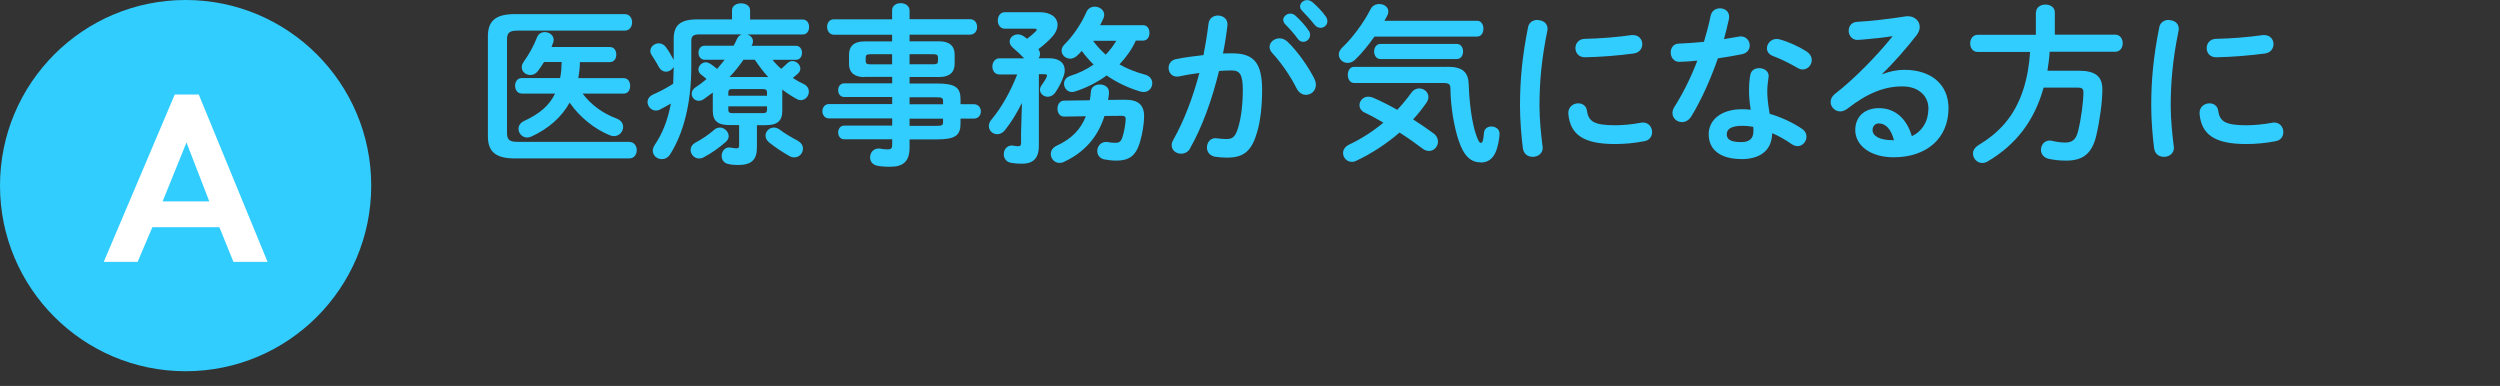 <?xml version="1.0" encoding="UTF-8"?><svg id="_文字" xmlns="http://www.w3.org/2000/svg" viewBox="0 0 285 44"><rect x="0" y="0" width="285" height="44" fill="#333333" stroke="none"/><defs><style>.cls-1{fill:#fff;}.cls-2{fill:#32cdff;}</style></defs><circle id="_楕円形_4-3" class="cls-2" cx="21.16" cy="21.16" r="21.16"/><path class="cls-1" d="M17.37,25.9l-1.68,3.95h-3.86L19.92,10.78h2.74l7.84,19.07h-3.89l-1.6-3.95h-7.64Zm3.89-9.66l-2.72,6.72h5.32l-2.6-6.72Z"/><g><path class="cls-2" d="M71.73,16.18c.57,0,.86,.47,.86,.94s-.29,.94-.86,.94h-13.07c-2.2,0-3.04-.82-3.04-2.51V4.13c0-1.7,.84-2.52,3.04-2.52h12.56c.57,0,.84,.47,.84,.94s-.27,.94-.84,.94h-12.23c-.92,0-1.19,.25-1.19,1.01V15.16c0,.76,.27,1.01,1.19,1.01h12.73Zm-12.27-5.52c-.49,0-.74-.45-.74-.88s.25-.88,.74-.88h4.39c.14-.6,.16-1.23,.18-1.83h-2.01c-.21,.35-.45,.7-.7,1.03-.23,.31-.55,.45-.86,.45-.51,0-.98-.37-.98-.88,0-.2,.06-.41,.23-.64,.6-.84,1.11-1.75,1.52-2.79,.16-.41,.51-.58,.88-.58,.51,0,1.01,.35,1.01,.88,0,.1-.02,.21-.06,.33-.06,.16-.14,.33-.19,.49h6.65c.51,0,.74,.43,.74,.86s-.23,.86-.74,.86h-3.41c0,.62-.08,1.23-.18,1.83h5.17c.51,0,.74,.43,.74,.88s-.23,.88-.74,.88h-4.68c.96,1.29,2.32,2.26,3.84,2.83,.57,.21,.78,.6,.78,.97,0,.53-.43,1.05-1.05,1.05-.14,0-.31-.04-.47-.1-1.72-.7-3.43-2.05-4.58-3.72-.94,1.68-2.4,2.96-4.35,3.86-.18,.08-.33,.12-.49,.12-.57,0-.99-.49-.99-.99,0-.35,.19-.68,.64-.9,1.74-.8,2.87-1.75,3.53-3.12h-3.82Z"/><path class="cls-2" d="M88.07,6.82c.29,.37,.62,.72,.99,1.03,.21-.2,.45-.39,.7-.64,.18-.18,.37-.25,.58-.25,.45,0,.9,.41,.9,.86,0,.2-.08,.39-.29,.58-.18,.16-.37,.33-.57,.49,.39,.25,.8,.49,1.23,.68,.43,.21,.6,.55,.6,.88,0,.49-.39,.97-.92,.97-.14,0-.31-.04-.47-.14-.57-.31-1.11-.66-1.64-1.07v2.44c0,1.19-.62,1.62-1.91,1.62h-.98v2.53c0,1.42-.62,2.01-2.15,2.01-.45,0-.82-.04-1.15-.12-.51-.12-.72-.51-.72-.92,0-.47,.31-.96,.86-.96,.06,0,.12,0,.18,.02,.21,.04,.47,.08,.64,.08,.25,0,.31-.08,.31-.37v-2.28h-1.09c-1.29,0-1.91-.43-1.91-1.62v-2.09c-.33,.25-.68,.51-1.01,.74-.19,.14-.41,.2-.58,.2-.47,0-.82-.37-.82-.8,0-.27,.14-.55,.47-.76,.43-.27,.84-.59,1.23-.92-.21-.2-.43-.35-.6-.49-.23-.18-.33-.39-.33-.6,0-.41,.39-.82,.84-.82,.16,0,.33,.06,.49,.16,.29,.18,.55,.37,.8,.6,.29-.35,.58-.68,.86-1.05h-2.28c-.47,0-.7-.41-.7-.8,0-.41,.23-.8,.7-.8h3.3c.16-.25,.27-.53,.39-.78,.12-.25,.31-.43,.53-.51h-4.8c-.74,0-.94,.2-.94,.76v2.91c0,4.21-.9,7.61-2.4,9.98-.25,.41-.62,.57-.96,.57-.55,0-1.03-.41-1.03-.96,0-.2,.06-.41,.21-.64,.9-1.33,1.5-2.85,1.85-4.74-.39,.23-.78,.45-1.19,.66-.18,.1-.35,.14-.53,.14-.53,0-.94-.49-.94-.96,0-.33,.19-.66,.62-.86,.8-.35,1.6-.78,2.3-1.23,.04-.64,.04-1.29,.06-1.93-.18,.33-.53,.55-.88,.55-.31,0-.6-.16-.8-.51-.21-.43-.55-.92-.82-1.37-.12-.17-.16-.33-.16-.49,0-.49,.47-.86,.96-.86,.27,0,.57,.12,.78,.39,.35,.45,.64,.99,.92,1.5v-2.38c0-1.54,.7-2.24,2.69-2.24h3.96V1.18c0-.55,.53-.8,1.03-.8s1.03,.25,1.03,.8v1.05h6.01c.49,0,.72,.43,.72,.84,0,.43-.23,.86-.72,.86h-6.32c.37,.12,.64,.41,.64,.78,0,.1-.02,.23-.08,.35-.02,.06-.06,.1-.08,.16h5.05c.47,0,.7,.39,.7,.8s-.23,.8-.7,.8h-2.69Zm-6.01,7.72c.53,0,1.01,.47,1.01,.98,0,.21-.1,.45-.31,.64-.74,.66-1.66,1.31-2.54,1.77-.18,.1-.35,.14-.51,.14-.57,0-.98-.49-.98-.97,0-.31,.16-.62,.55-.84,.8-.43,1.52-.92,2.11-1.44,.21-.2,.43-.27,.66-.27Zm5.38-4.02c0-.27-.14-.37-.51-.37h-3.39c-.39,0-.51,.1-.51,.37v.39h4.41v-.39Zm-.51,2.38c.37,0,.51-.1,.51-.37v-.41h-4.41v.41c0,.33,.21,.37,.51,.37h3.39Zm.35-4.12c.1,0,.21,0,.31,.02-.57-.62-1.07-1.29-1.54-1.99h-1.29c-.49,.7-1.01,1.37-1.6,1.97h4.11Zm3.69,7.29c.39,.21,.57,.55,.57,.86,0,.53-.41,1.01-.99,1.01-.18,0-.37-.04-.57-.16-.7-.39-1.64-1-2.32-1.56-.27-.23-.39-.51-.39-.76,0-.49,.43-.92,.96-.92,.21,0,.45,.08,.68,.25,.58,.45,1.33,.88,2.07,1.27Z"/><path class="cls-2" d="M98.54,8.79c-.99,0-1.75-.41-1.75-1.5v-1.07c0-.96,.58-1.5,1.75-1.5h3.16v-.76h-6.63c-.51,0-.78-.47-.78-.9s.25-.86,.78-.86h6.63V1.18c0-.55,.49-.82,.98-.82s1.01,.29,1.01,.84v.99h6.9c.53,0,.8,.43,.8,.88s-.27,.88-.8,.88h-6.9v.76h3.39c1.17,0,1.75,.55,1.75,1.5v1.07c0,.96-.58,1.5-1.75,1.5h-3.39v.74h3.16c2.11,0,2.65,.51,2.65,1.79v.57h1.52c.53,0,.8,.41,.8,.82s-.27,.82-.8,.82h-1.52v.58c0,1.29-.55,1.79-2.65,1.79h-3.16v.94c0,1.66-.82,2.18-2.22,2.18-.62,0-1.07-.04-1.46-.12-.57-.1-.82-.53-.82-.96,0-.49,.35-1,.98-1,.06,0,.14,0,.21,.02,.31,.06,.53,.08,.8,.08,.43,0,.53-.14,.53-.51v-.64h-5.46c-.47,0-.7-.39-.7-.78s.23-.78,.7-.78h5.46v-.82h-7.2c-.51,0-.76-.43-.76-.82s.25-.82,.76-.82h7.2v-.8h-5.46c-.47,0-.7-.39-.7-.78s.23-.78,.7-.78h5.46v-.74h-3.16Zm3.16-1.46v-1.15h-2.5c-.41,0-.51,.12-.51,.39v.37c0,.35,.19,.39,.51,.39h2.5Zm1.99,0h2.73c.41,0,.51-.12,.51-.39v-.37c0-.27-.1-.39-.51-.39h-2.73v1.15Zm0,4.56h3.82v-.35c0-.39-.12-.45-.82-.45h-3v.8Zm0,1.64v.82h3c.7,0,.82-.06,.82-.45v-.37h-3.82Z"/><path class="cls-2" d="M116.5,11.73c-.55,1.11-1.21,2.2-1.93,3.1-.27,.33-.58,.47-.88,.47-.53,0-.96-.41-.96-.94,0-.23,.08-.47,.29-.72,1.13-1.33,2.2-3.24,2.94-5.15h-2.03c-.53,0-.8-.45-.8-.9s.27-.94,.8-.94h2.83c-.43-.45-.84-.82-1.27-1.19-.27-.23-.39-.49-.39-.72,0-.45,.43-.82,.94-.82,.23,0,.47,.08,.68,.23,.12,.1,.25,.17,.37,.27,.39-.29,.72-.58,.96-.82,.08-.08,.14-.16,.14-.21,0-.08-.1-.12-.29-.12h-3.35c-.53,0-.8-.47-.8-.92,0-.49,.27-.96,.8-.96h3.96c1.35,0,2.05,.64,2.05,1.44,0,.43-.19,.9-.58,1.33-.49,.55-1.03,1.01-1.6,1.44,.12,.2,.18,.37,.18,.55s-.06,.35-.16,.49h1.19c1.21,0,1.79,.57,1.79,1.37,0,.21-.04,.45-.14,.7-.21,.6-.51,1.21-.92,1.81-.25,.37-.58,.51-.88,.51-.47,0-.88-.35-.88-.8,0-.16,.06-.35,.19-.53,.27-.37,.47-.68,.57-.94,.02-.06,.04-.12,.04-.16,0-.1-.1-.14-.31-.14h-.62v8.17c0,1.48-.72,2.03-1.91,2.03-.55,0-.82-.02-1.27-.1-.57-.1-.82-.55-.82-.98,0-.49,.31-.99,.92-.99,.06,0,.14,0,.19,.02,.23,.04,.37,.06,.53,.06,.23,0,.33-.08,.33-.39v-1.21l.1-3.37Zm7.74-.31c.06-.31,.1-.64,.12-.97,.04-.57,.53-.82,1.01-.82,.53,0,1.05,.29,1.05,.86v.1c0,.27-.06,.55-.1,.8l1.89-.02c1.56-.02,2.22,.6,2.22,1.89,0,.74-.18,1.97-.49,3-.47,1.54-1.27,2.05-2.67,2.05-.49,0-.98-.06-1.38-.14-.55-.12-.8-.53-.8-.96,0-.51,.37-1.03,1.01-1.03,.06,0,.14,0,.2,.02,.37,.06,.58,.08,.86,.08,.43,0,.62-.16,.76-.53,.25-.7,.41-1.75,.41-2.2,0-.25-.12-.35-.49-.35l-1.93,.02c-.76,2.44-2.34,4.19-4.66,5.25-.16,.08-.31,.1-.47,.1-.57,0-.99-.49-.99-1,0-.37,.19-.74,.7-.97,1.66-.78,2.69-1.81,3.3-3.35l-2.48,.04c-.51,0-.76-.45-.76-.9s.25-.92,.76-.92l2.92-.04Zm5.23-6.77c-.45,.99-1.09,1.89-1.85,2.69,.86,.49,1.83,.88,2.92,1.17,.58,.16,.82,.57,.82,.97,0,.51-.37,1.01-.99,1.01-.12,0-.25-.02-.39-.06-1.42-.43-2.71-1.05-3.82-1.83-1.09,.8-2.32,1.42-3.61,1.83-.12,.04-.23,.06-.33,.06-.57,0-.92-.47-.92-.94,0-.37,.21-.74,.72-.9,.97-.31,1.87-.74,2.65-1.29-.49-.47-.94-1-1.35-1.56-.18,.21-.37,.41-.57,.58-.23,.21-.51,.31-.74,.31-.55,0-.99-.43-.99-.92,0-.23,.1-.47,.33-.7,.99-.99,1.91-2.34,2.48-3.65,.19-.47,.58-.66,.98-.66,.55,0,1.07,.39,1.07,.92,0,.14-.02,.25-.08,.39-.12,.25-.23,.53-.39,.8h4.89c.51,0,.74,.43,.74,.88s-.23,.88-.74,.88h-.84Zm-4.86,0c.41,.58,.9,1.09,1.44,1.58,.47-.47,.86-1.01,1.21-1.58h-2.65Z"/><path class="cls-2" d="M135.69,16.9c-.25,.45-.66,.62-1.05,.62-.57,0-1.07-.39-1.07-.97,0-.18,.06-.39,.18-.6,1.23-2.17,2.24-4.84,2.98-7.63-.8,.1-1.58,.23-2.32,.39-.08,.02-.18,.02-.25,.02-.6,0-.94-.49-.94-.99,0-.45,.27-.9,.88-1.01,.99-.2,2.07-.33,3.1-.45,.23-1.19,.43-2.4,.57-3.59,.08-.62,.57-.92,1.07-.92,.55,0,1.09,.35,1.09,.97v.14c-.12,1.05-.29,2.14-.51,3.22,.39-.02,.74-.02,1.05-.02,2.5,0,3.41,1.13,3.41,4.19,0,1.83-.19,3.47-.53,4.66-.62,2.24-1.5,3.04-3.47,3.04-.47,0-.96-.04-1.33-.1-.66-.1-.96-.58-.96-1.05,0-.55,.35-1.07,.99-1.07,.04,0,.1,.02,.16,.02,.37,.04,.66,.08,1.07,.08,.68,0,1.03-.21,1.36-1.37,.33-1.11,.51-2.63,.51-4.23,0-1.75-.33-2.22-1.27-2.22-.43,0-.92,.02-1.44,.06-.78,3.22-1.91,6.38-3.3,8.81Zm14.16-7.88c.12,.23,.16,.47,.16,.66,0,.68-.55,1.13-1.13,1.13-.39,0-.8-.21-1.07-.74-.7-1.4-1.74-2.91-2.77-4.02-.21-.23-.31-.49-.31-.7,0-.55,.55-.98,1.13-.98,.31,0,.62,.12,.9,.37,1.23,1.17,2.44,2.96,3.1,4.27Zm-3.57-6.73c0-.39,.39-.74,.82-.74,.18,0,.37,.06,.55,.21,.53,.47,1.11,1.09,1.52,1.7,.14,.18,.18,.35,.18,.53,0,.43-.37,.78-.78,.78-.23,0-.47-.12-.64-.37-.47-.64-.99-1.21-1.44-1.66-.14-.16-.19-.31-.19-.45Zm1.93-1.56c0-.39,.37-.72,.82-.72,.19,0,.39,.08,.58,.23,.51,.43,1.09,1.03,1.5,1.6,.16,.2,.21,.39,.21,.59,0,.43-.37,.74-.78,.74-.23,0-.49-.1-.68-.35-.45-.57-.99-1.15-1.44-1.62-.16-.16-.21-.31-.21-.47Z"/><path class="cls-2" d="M168.39,2.37c.49,0,.72,.45,.72,.9s-.23,.9-.72,.9h-11.7c-.7,.99-1.48,1.95-2.22,2.65-.27,.25-.57,.35-.84,.35-.55,0-1.01-.43-1.01-.96,0-.23,.12-.51,.37-.76,1.19-1.13,2.46-2.83,3.26-4.41,.21-.41,.6-.58,.99-.58,.53,0,1.03,.33,1.03,.84,0,.14-.02,.29-.12,.47-.1,.19-.21,.41-.33,.6h10.57Zm-4.97,12.83c.35,.25,.51,.6,.51,.94,0,.57-.45,1.07-1.03,1.07-.21,0-.47-.08-.7-.25-.84-.64-1.74-1.27-2.65-1.85-1.48,1.27-3.16,2.38-4.9,3.2-.19,.1-.37,.14-.55,.14-.57,0-.99-.49-.99-1,0-.37,.21-.74,.7-.97,1.4-.66,2.73-1.52,3.9-2.5-.74-.43-1.48-.84-2.15-1.15-.41-.2-.58-.53-.58-.84,0-.49,.41-.97,1.01-.97,.18,0,.35,.04,.55,.12,.86,.37,1.79,.84,2.75,1.38,.6-.64,1.15-1.31,1.62-1.97,.23-.33,.57-.47,.88-.47,.55,0,1.05,.41,1.05,.98,0,.17-.06,.39-.19,.6-.47,.68-.98,1.33-1.56,1.95,.8,.51,1.6,1.05,2.34,1.6Zm1.56-7.59c1.79,0,2.42,.62,2.46,2.09,.06,2.07,.37,4.25,.78,5.5,.31,.96,.47,1.09,.6,1.09,.16,0,.29-.21,.35-1.13,.04-.51,.43-.74,.84-.74,.47,0,.94,.29,.94,.82,0,.47-.18,1.5-.45,2.11-.31,.7-.84,1.17-1.62,1.17-1.17,0-1.99-.64-2.63-2.61-.49-1.5-.88-3.76-.9-5.81,0-.49-.16-.64-.86-.64h-10.12c-.49,0-.72-.47-.72-.92s.23-.92,.72-.92h10.61Zm-7.61-.88c-.47,0-.72-.43-.72-.86s.25-.86,.72-.86h8.7c.49,0,.72,.43,.72,.86s-.23,.86-.72,.86h-8.7Z"/><path class="cls-2" d="M175.29,2.29c.57,0,1.13,.33,1.13,.99,0,.06,0,.14-.02,.21-.66,3.2-.9,5.85-.9,8.62,0,1.62,.21,3.43,.35,4.58,0,.06,.02,.12,.02,.16,0,.66-.57,1.03-1.13,1.03-.53,0-1.03-.29-1.13-.96-.16-1.25-.33-3.18-.33-4.82,0-2.91,.23-5.54,.92-9.01,.12-.57,.6-.82,1.09-.82Zm8.85,11.99c.88,0,1.95-.1,2.94-.29,.08-.02,.16-.02,.23-.02,.66,0,1.03,.55,1.03,1.09,0,.45-.25,.92-.86,1.03-1.15,.23-2.3,.33-3.37,.33-3.61,0-5.11-1.09-5.32-3.45v-.1c0-.7,.57-1.09,1.13-1.09,.47,0,.92,.27,.99,.84,.18,1.21,.78,1.66,3.22,1.66Zm2.03-10.28c.68,0,1.05,.51,1.05,1.03,0,.49-.31,.98-.99,1.07-1.72,.23-3.65,.39-5.5,.43-.76,.02-1.13-.51-1.13-1.05,0-.51,.35-1.03,1.05-1.05,1.81-.04,3.67-.19,5.36-.43h.16Z"/><path class="cls-2" d="M195.02,1.79c.12-.58,.58-.84,1.05-.84,.55,0,1.05,.33,1.05,.96,0,.08,0,.18-.02,.25-.16,.74-.35,1.52-.57,2.3,.58-.1,1.17-.19,1.72-.29,.08-.02,.16-.02,.21-.02,.62,0,1.01,.51,1.01,1.03,0,.43-.25,.86-.88,1-.84,.17-1.79,.33-2.75,.47-.82,2.36-1.87,4.7-3,6.57-.29,.49-.7,.7-1.09,.7-.59,0-1.09-.45-1.09-1.03,0-.21,.06-.45,.21-.68,.99-1.56,1.89-3.37,2.63-5.3-.72,.08-1.42,.12-2.03,.14-.66,.02-1.01-.53-1.01-1.07,0-.51,.31-1,.94-1.01,.88-.04,1.85-.1,2.85-.2,.29-1,.57-1.99,.76-2.96Zm3.49,16.34c-2.32,0-3.72-1.01-3.72-2.83,0-1.56,1.33-2.85,3.82-2.85,.31,0,.62,.02,.97,.06-.14-.9-.19-1.56-.19-2.07,0-.84,.04-1.27,.14-1.89,.1-.55,.55-.78,1.01-.78,.55,0,1.09,.31,1.09,.9,0,.06-.02,.1-.02,.16-.08,.57-.14,1.05-.14,1.6s.06,1.31,.27,2.54c1.25,.37,2.53,.94,3.67,1.7,.37,.25,.53,.58,.53,.92,0,.55-.45,1.07-1.03,1.07-.19,0-.43-.08-.66-.23-.72-.51-1.48-.94-2.22-1.25-.04,2.18-1.64,2.96-3.51,2.96Zm1.38-3.18c0-.17,0-.33-.02-.49-.43-.08-.84-.12-1.23-.12-1.37,0-1.79,.43-1.79,.96,0,.57,.39,.9,1.66,.9,.9,0,1.38-.39,1.38-1.25Zm6.01-9.11c.45,.27,.64,.66,.64,1.01,0,.57-.47,1.07-1.03,1.07-.2,0-.39-.06-.59-.18-.92-.53-1.93-1.03-2.79-1.35-.49-.18-.7-.53-.7-.88,0-.53,.45-1.07,1.11-1.07,.12,0,.23,.02,.37,.06,.94,.25,2.15,.8,2.98,1.33Z"/><path class="cls-2" d="M214.62,8.45c.82-.33,1.7-.49,2.48-.49,3.04,0,5.03,1.66,5.03,4.37,0,3.41-2.46,5.6-6.26,5.6-2.67,0-4.37-1.37-4.37-3.1,0-1.46,.98-2.5,2.71-2.5,1.87,0,3.18,1.25,3.74,3.2,1.21-.59,1.89-1.72,1.89-3.18,0-1.38-1.09-2.5-2.96-2.5-1.97,0-3.88,.68-6.28,2.54-.27,.21-.57,.31-.82,.31-.6,0-1.09-.51-1.09-1.07,0-.31,.14-.64,.49-.92,2.26-1.75,4.78-4.35,6.59-6.59-.96,.16-2.22,.29-3.2,.37-.08,0-.58,.06-.84,.06-.62,0-.98-.53-.98-1.05,0-.49,.31-.98,.96-1.01,1.58-.08,3.65-.33,5.52-.62,.1-.02,.18-.02,.27-.02,.8,0,1.35,.57,1.35,1.23,0,.29-.12,.61-.35,.92-1.15,1.48-2.63,3.18-3.92,4.41l.04,.06Zm1.29,7.53c-.33-1.25-.92-1.91-1.74-1.91-.41,0-.7,.33-.7,.76,0,.64,.74,1.15,2.28,1.15h.16Z"/><path class="cls-2" d="M232.11,1.4c0-.58,.55-.88,1.07-.88s1.07,.29,1.07,.88V3.95h6.88c.57,0,.86,.49,.86,.98s-.29,.97-.86,.97h-7.47c-.04,.72-.14,1.44-.25,2.16h3.53c1.87,0,2.73,.59,2.73,2.13,0,1.38-.29,3.55-.7,5.29-.49,2.05-1.54,2.83-3.41,2.83-.74,0-1.35-.06-2.03-.21-.58-.14-.86-.58-.86-1.01,0-.55,.37-1.07,1.01-1.07,.08,0,.18,.02,.27,.04,.62,.14,1.03,.19,1.5,.19,.74,0,1.21-.31,1.44-1.25,.37-1.46,.62-3.45,.62-4.48,0-.39-.16-.53-.62-.53h-3.92c-1.05,3.82-3.2,6.53-6.34,8.39-.23,.14-.45,.2-.64,.2-.62,0-1.07-.53-1.07-1.07,0-.35,.18-.68,.62-.96,1.13-.68,2.16-1.48,3.04-2.52,1.91-2.24,2.67-5.23,2.85-8.11h-5.99c-.55,0-.84-.49-.84-.97s.29-.98,.84-.98h6.65V1.4Z"/><path class="cls-2" d="M247.25,2.29c.57,0,1.13,.33,1.13,.99,0,.06,0,.14-.02,.21-.66,3.2-.9,5.85-.9,8.62,0,1.62,.21,3.43,.35,4.58,0,.06,.02,.12,.02,.16,0,.66-.57,1.03-1.13,1.03-.53,0-1.03-.29-1.13-.96-.16-1.25-.33-3.18-.33-4.82,0-2.91,.23-5.54,.92-9.01,.12-.57,.6-.82,1.09-.82Zm8.85,11.99c.88,0,1.95-.1,2.94-.29,.08-.02,.16-.02,.23-.02,.66,0,1.03,.55,1.03,1.09,0,.45-.25,.92-.86,1.03-1.15,.23-2.3,.33-3.37,.33-3.61,0-5.11-1.09-5.32-3.45v-.1c0-.7,.57-1.09,1.13-1.09,.47,0,.92,.27,.99,.84,.18,1.21,.78,1.66,3.22,1.66Zm2.03-10.28c.68,0,1.05,.51,1.05,1.03,0,.49-.31,.98-.99,1.07-1.72,.23-3.65,.39-5.5,.43-.76,.02-1.13-.51-1.13-1.05,0-.51,.35-1.03,1.05-1.05,1.81-.04,3.67-.19,5.36-.43h.16Z"/></g></svg>